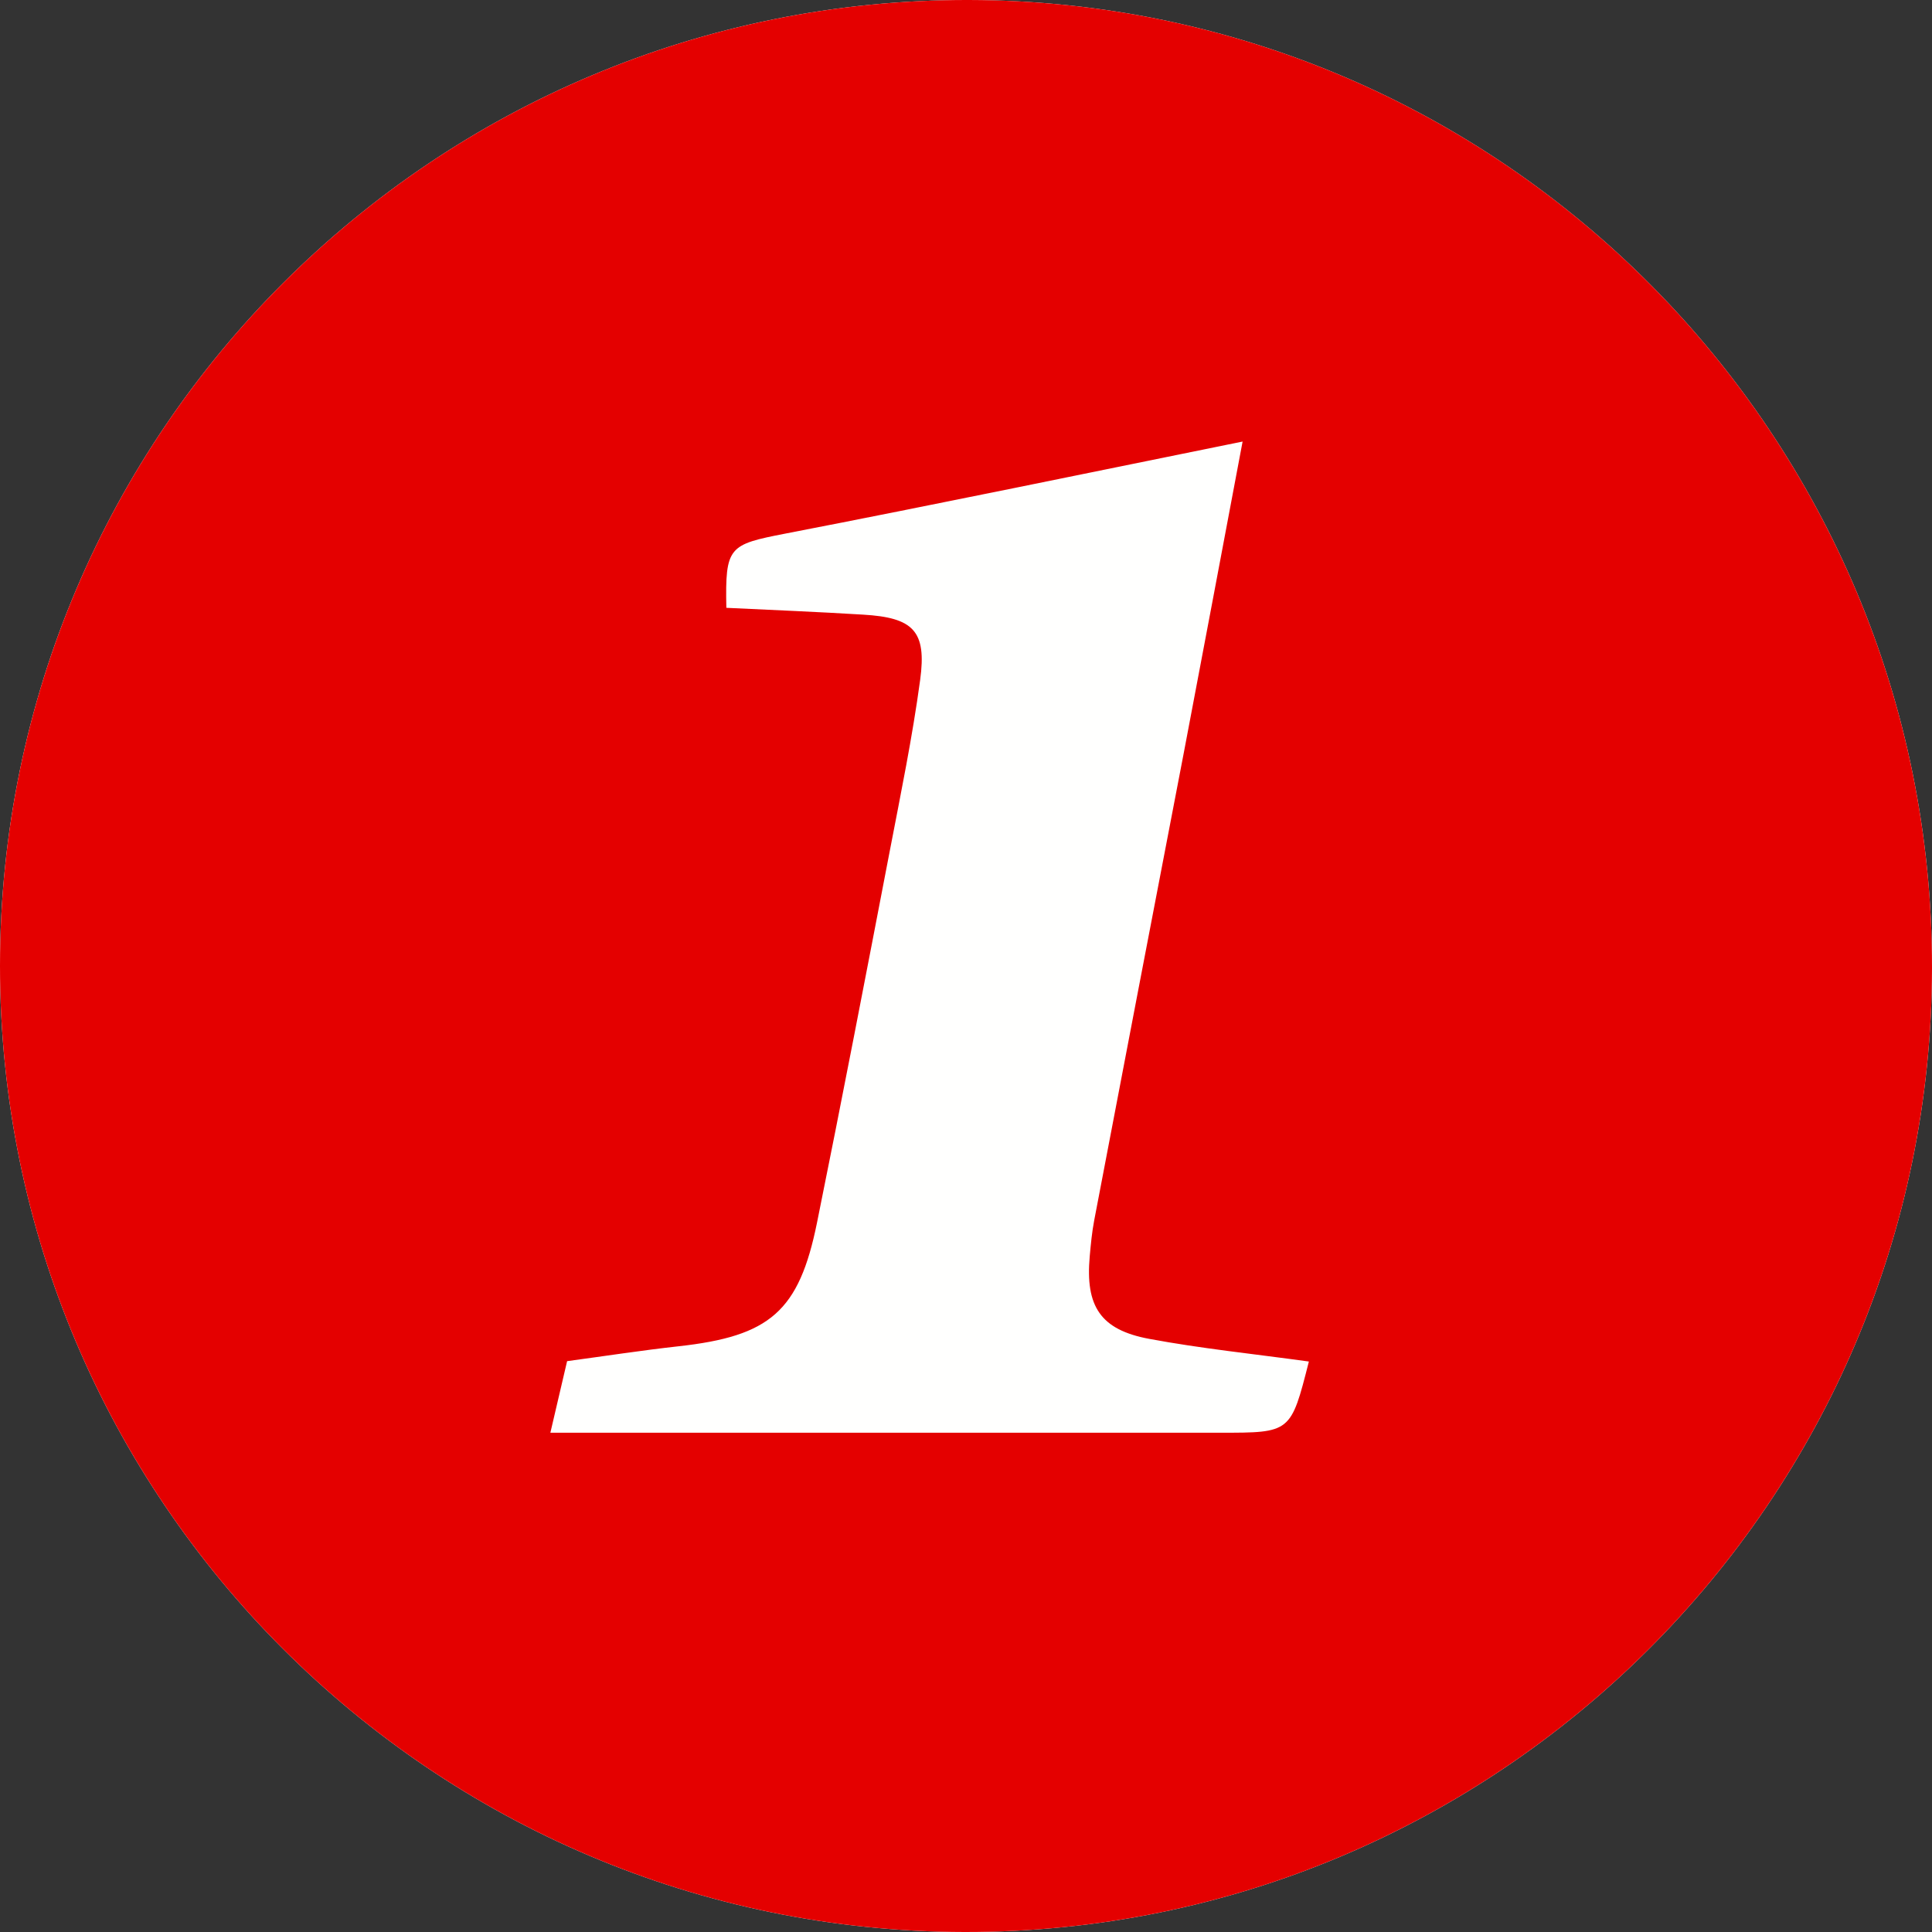 <?xml version="1.0" encoding="UTF-8"?> <svg xmlns="http://www.w3.org/2000/svg" id="Laag_1" data-name="Laag 1" width="200mm" height="200mm" viewBox="0 0 566.93 566.93"><rect x="0" y="0" width="566.93" height="566.93" fill="#333333" stroke="none"/><defs><style> .cls-1 { fill: #fffffe; } .cls-2 { fill: #e40000; } </style></defs><title>1</title><g><path class="cls-1" d="M419.36,710.41C575.7,710.63,703,583.82,703.2,427.59c.23-156.47-126.37-283.75-282.56-284.11-156.9-.35-284.31,126.61-284.37,283.37C136.21,583.19,263,710.2,419.36,710.41Z" transform="translate(-136.27 -143.48)"></path><path class="cls-2" d="M419.36,710.41C263,710.2,136.21,583.19,136.27,426.85c.06-156.76,127.47-283.72,284.37-283.37,156.19.36,282.79,127.64,282.56,284.11C703,583.82,575.7,710.63,419.36,710.41Zm101-167.4c-16.2-2.24-31.67-3.81-46.91-6.66-14.3-2.67-18.72-9.57-17.41-24.21.32-3.52.65-7.06,1.31-10.53q13.11-68.69,26.32-137.36c5.87-30.75,11.62-61.52,17.23-91.2-45,9.12-89.52,18.37-134.13,27-16.67,3.24-17.72,3.77-17.36,21.79,13.36.64,26.75,1.18,40.13,2,14.76.87,18.7,4.79,16.74,19.17-2.27,16.78-5.69,33.41-8.89,50.05-7,36.42-14,72.83-21.37,109.17-5.29,26.12-13.83,33.35-40.68,36.31-10.83,1.2-21.61,2.87-32.66,4.36-1.68,7.18-3.21,13.75-4.91,21h196.6C515.05,563.91,515.05,563.91,520.35,543Z" transform="translate(-136.27 -143.48)"></path></g></svg> 